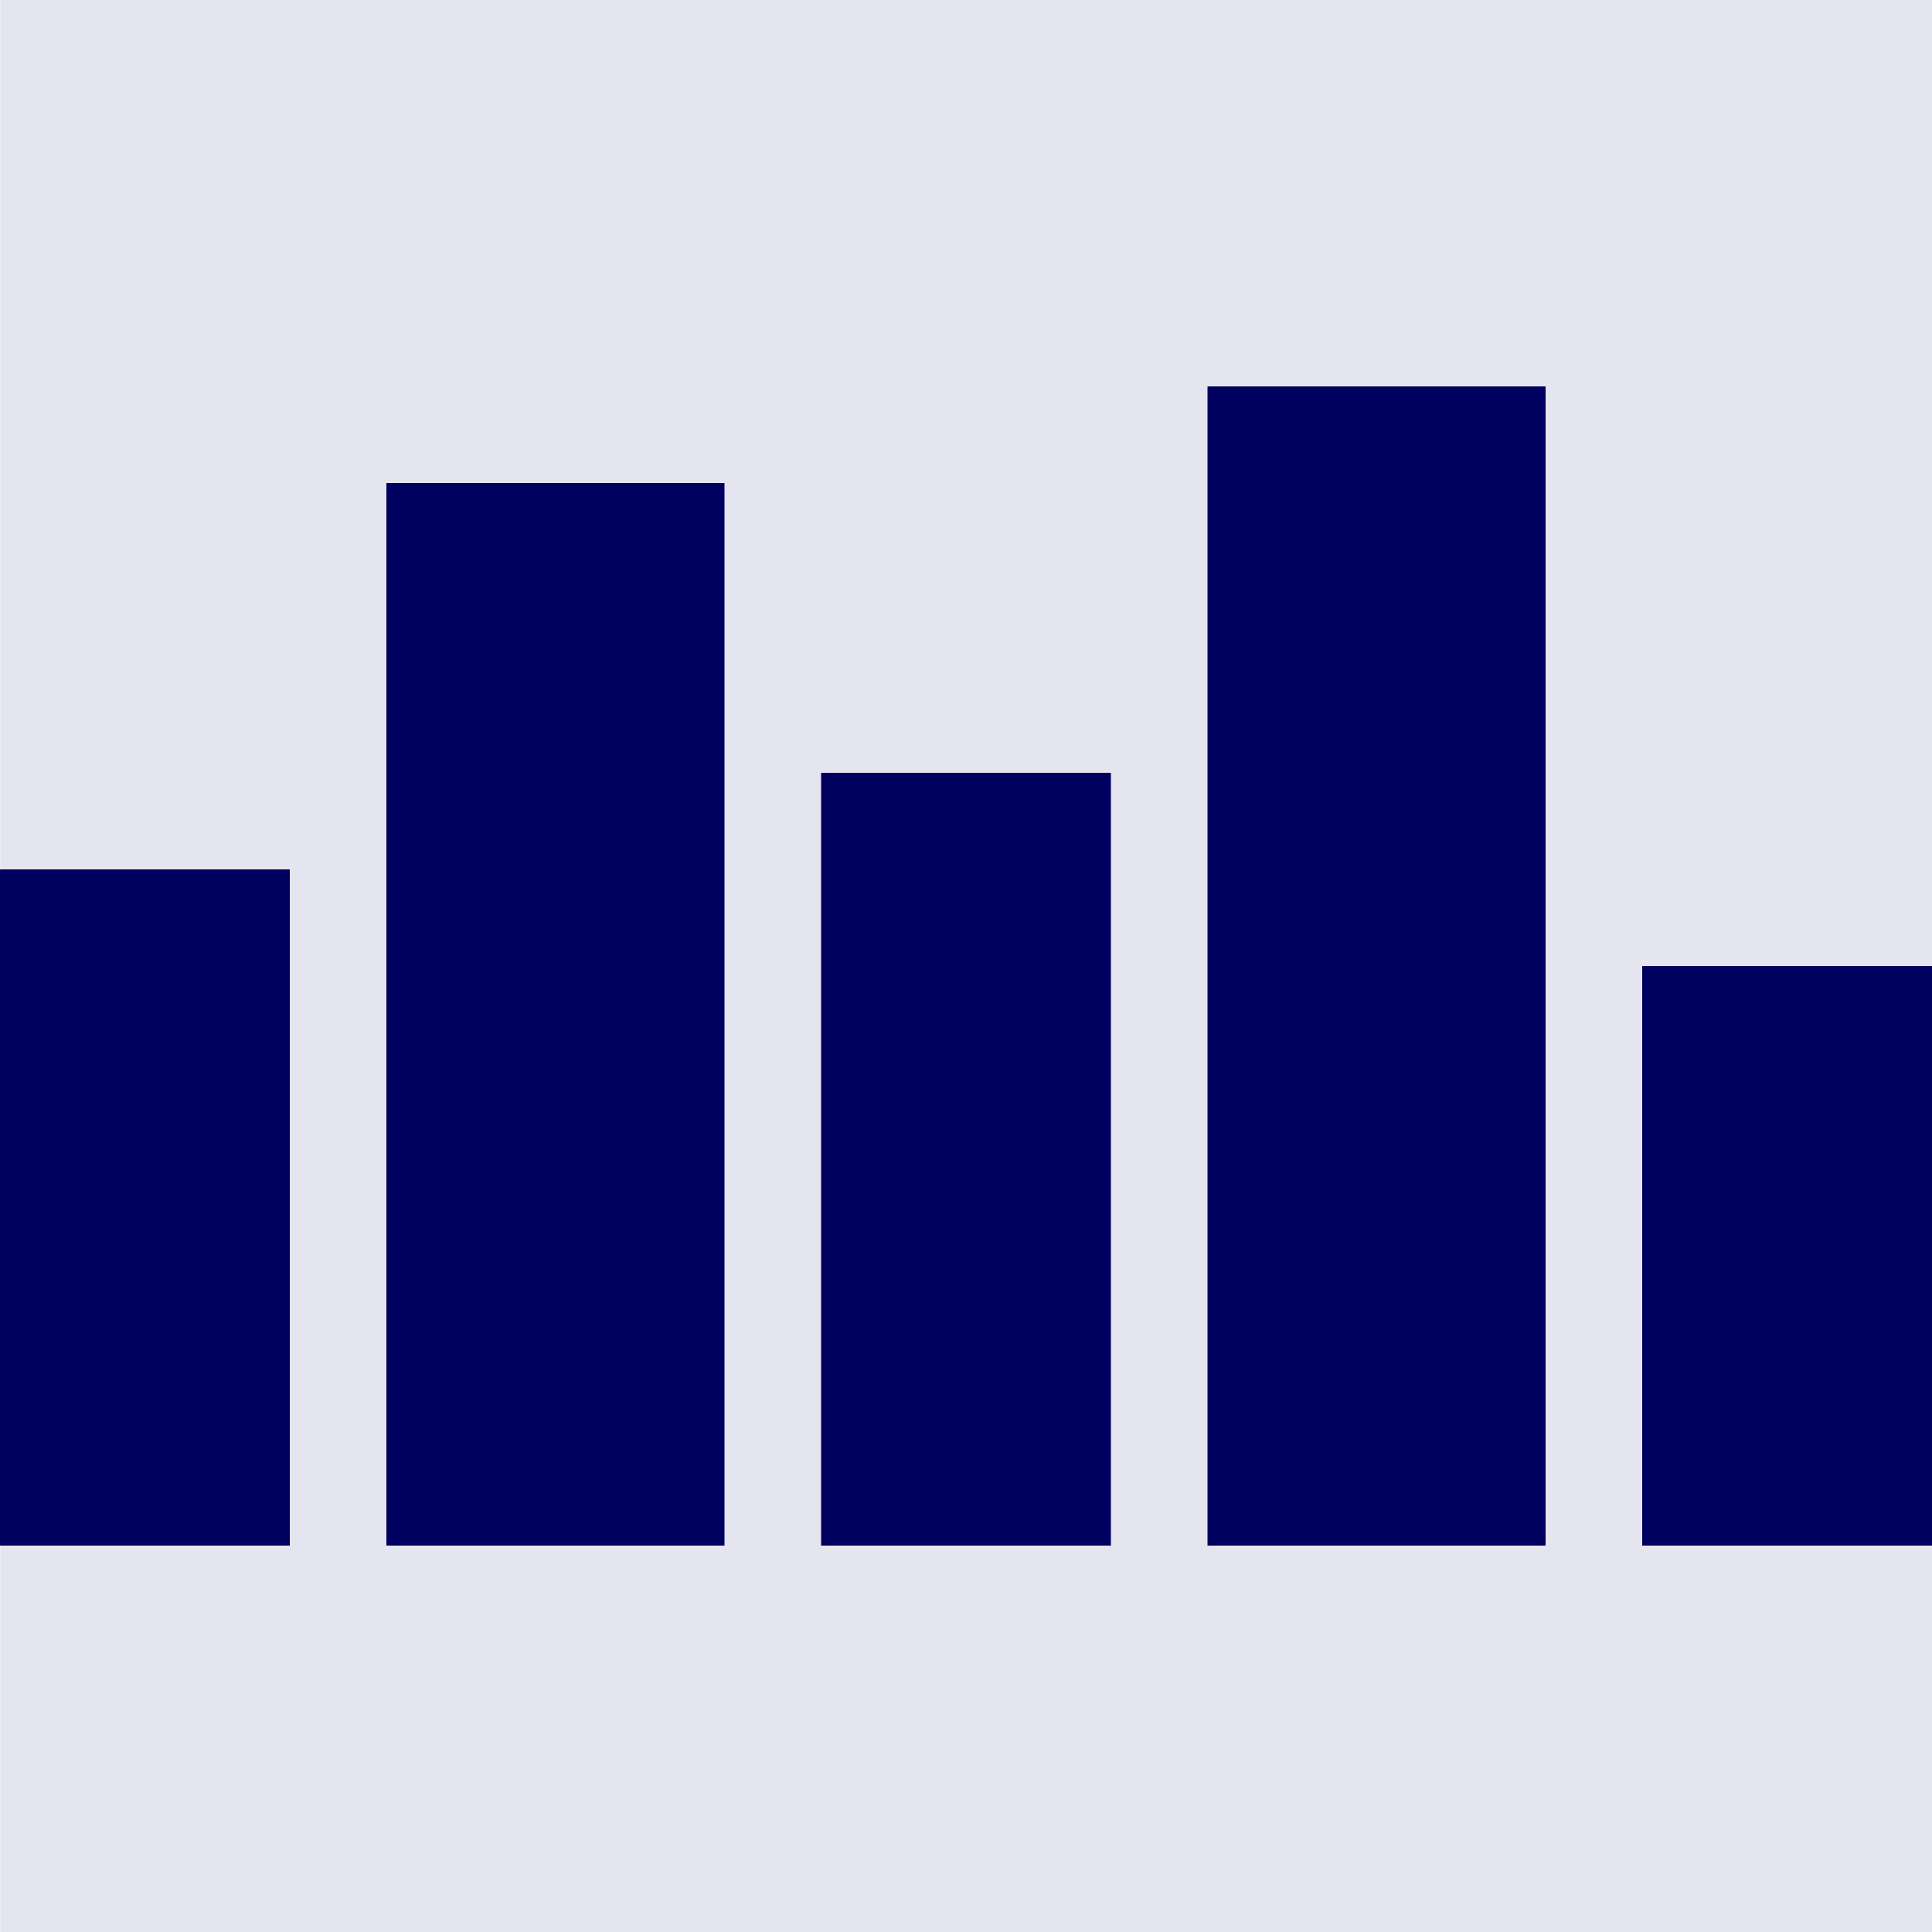 <svg width="40" height="40" viewBox="0 0 40 40" fill="none" xmlns="http://www.w3.org/2000/svg">
<rect x="0.005" width="40" height="40" fill="#E5E5EF"/>
<path d="M32 8H25V32H32V8Z" fill="#000060"/>
<path d="M6 18H0V32H6V18Z" fill="#000060"/>
<path d="M15 10H8V32H15V10Z" fill="#000060"/>
<path d="M23 16H17V32H23V16Z" fill="#000060"/>
<path d="M40 20H34V32H40V20Z" fill="#000060"/>
</svg>
